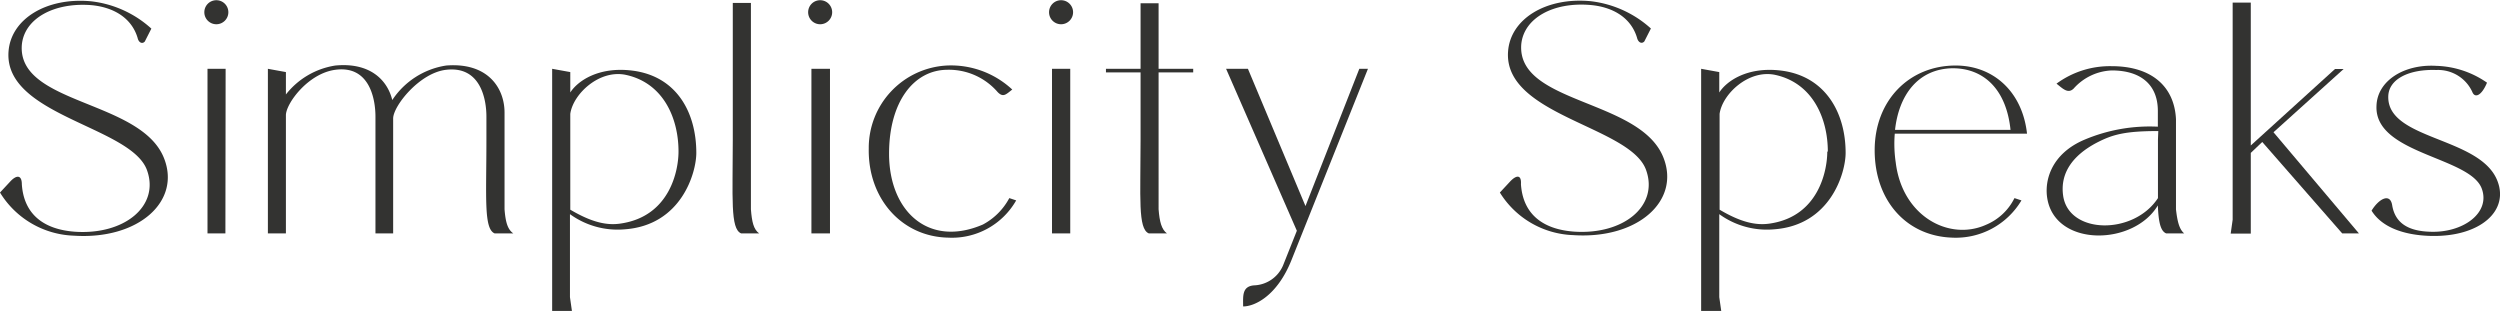 <svg xmlns="http://www.w3.org/2000/svg" viewBox="0 0 228.92 28.48"><defs><style>.b9b959e4-2fbf-4859-a6ce-4fdc01ef078e{fill:#333331;}</style></defs><g id="f43b30f3-0f59-49a2-a82b-e4dfc76a8de2" data-name="Layer 2"><g id="a2536873-bfbb-463a-adc9-6143fb6903b2" data-name="Web 2"><g id="ff016807-933c-4789-ad3f-b56fe74740d3" data-name="Backgrounds"><path class="b9b959e4-2fbf-4859-a6ce-4fdc01ef078e" d="M0,17.63l.93-1C1.51,16,2,16,2,16.88c.18,2.68,1.93,4.13,4.88,4.34,4.52.3,7.72-2.35,6.6-5.58C12.12,11.57.36,10.64.78,4.73c.21-3,3.5-5,7.57-4.61a9.86,9.86,0,0,1,5.51,2.5l-.6,1.18c-.24.27-.57.09-.66-.33-.54-1.81-2.17-2.81-4.25-3C4.94.21,2.23,1.69,2,4.1,1.57,9.58,12.84,9.13,15,14.44c1.63,4-2.35,7.53-8.23,7.14A8.26,8.26,0,0,1,0,17.63Z"></path><path class="b9b959e4-2fbf-4859-a6ce-4fdc01ef078e" d="M18.71,1.12a1.1,1.1,0,1,1,2.2,0,1.1,1.1,0,1,1-2.2,0Zm1.93,20.25H19V6.3h1.66Z"></path><path class="b9b959e4-2fbf-4859-a6ce-4fdc01ef078e" d="M47,21.37H45.29c-1-.42-.75-3.26-.75-8.56V10.67c0-1.6-.54-4.64-3.68-4.28C38.42,6.66,36,9.71,36,10.85V21.37H34.38V10.67c0-1.6-.54-4.7-3.67-4.28-2.51.33-4.53,3.1-4.53,4.16V21.37H24.53V6.3l1.65.3V8.65A7.13,7.13,0,0,1,30.71,6c3.16-.3,4.76,1.32,5.21,3.16A7.22,7.22,0,0,1,40.86,6c3.8-.3,5.34,2.05,5.34,4.31v8.86C46.29,20.31,46.47,21,47,21.37Z"></path><path class="b9b959e4-2fbf-4859-a6ce-4fdc01ef078e" d="M63.76,14c0,1.8-1.35,6.63-6.57,7a7.43,7.43,0,0,1-5-1.39v7.6l.18,1.26H50.56V6.3l1.66.3V8.47c.63-1,2.53-2.41,5.72-2C62,7,63.76,10.34,63.76,14Zm-1.63-.13c0-3-1.35-6.23-4.76-7-2.47-.57-4.91,1.75-5.15,3.56V19.2c1.93,1.14,3.34,1.48,4.67,1.26C61.38,19.77,62.13,15.55,62.13,13.89Z"></path><path class="b9b959e4-2fbf-4859-a6ce-4fdc01ef078e" d="M69.51,21.37H67.86c-1-.42-.76-3.26-.76-8.56V.27h1.66v18.9C68.85,20.31,69,21,69.51,21.37Z"></path><path class="b9b959e4-2fbf-4859-a6ce-4fdc01ef078e" d="M74,1.12a1.1,1.1,0,1,1,2.2,0,1.1,1.1,0,1,1-2.2,0ZM76,21.37H74.3V6.3H76Z"></path><path class="b9b959e4-2fbf-4859-a6ce-4fdc01ef078e" d="M81.41,14.08c0,5.27,3.62,8.62,8.59,6.48a5.87,5.87,0,0,0,2.42-2.42l.63.21a6.77,6.77,0,0,1-6.24,3.41c-4.25-.09-7.35-3.59-7.26-8.17A7.55,7.55,0,0,1,86.69,6a8.23,8.23,0,0,1,6,2.2c-.58.45-.82.75-1.33.24a5.9,5.9,0,0,0-4.64-2.05C83.68,6.42,81.41,9.31,81.41,14.08Z"></path><path class="b9b959e4-2fbf-4859-a6ce-4fdc01ef078e" d="M96.06,1.12a1.1,1.1,0,1,1,2.2,0,1.1,1.1,0,1,1-2.2,0ZM98,21.37H96.33V6.3H98Z"></path><path class="b9b959e4-2fbf-4859-a6ce-4fdc01ef078e" d="M106.85,21.37h-1.66c-1-.42-.75-3.26-.75-8.56V6.63h-3.17V6.3h3.17v-6h1.65v6h3.17v.33h-3.17V19.17C106.18,20.31,106.36,21,106.85,21.37Z"></path><path class="b9b959e4-2fbf-4859-a6ce-4fdc01ef078e" d="M124.47,6.3h.79l-7,17.51c-1.3,3.26-3.35,4.25-4.43,4.25,0-.93-.12-1.84,1-1.93a3,3,0,0,0,2.65-1.81l1.27-3.19L112.27,6.3h2l5.27,12.57Z"></path><path class="b9b959e4-2fbf-4859-a6ce-4fdc01ef078e" d="M137.34,17.63l.93-1c.57-.61,1.06-.67,1,.24.18,2.68,1.93,4.13,4.88,4.34,4.52.3,7.71-2.35,6.6-5.58-1.33-4.07-13.08-5-12.66-10.91.21-3,3.5-5,7.57-4.61a9.92,9.92,0,0,1,5.51,2.5l-.6,1.18c-.24.27-.57.09-.67-.33-.54-1.81-2.16-2.81-4.24-3-3.41-.3-6.12,1.18-6.36,3.59-.43,5.48,10.85,5,13,10.34,1.62,4-2.35,7.53-8.23,7.14A8.23,8.23,0,0,1,137.34,17.63Z"></path><path class="b9b959e4-2fbf-4859-a6ce-4fdc01ef078e" d="M169,14c0,1.8-1.36,6.63-6.57,7a7.41,7.41,0,0,1-5-1.39v7.6l.18,1.26h-1.84V6.3l1.66.3V8.47c.63-1,2.53-2.41,5.72-2C167.17,7,169,10.34,169,14Zm-1.63-.13c0-3-1.36-6.23-4.76-7-2.47-.57-4.91,1.75-5.15,3.56V19.2c1.92,1.14,3.34,1.48,4.67,1.26C166.57,19.77,167.32,15.55,167.32,13.89Z"></path><path class="b9b959e4-2fbf-4859-a6ce-4fdc01ef078e" d="M173.59,14.89c.6,4.91,4.88,7.2,8.25,5.7a5.08,5.08,0,0,0,2.62-2.45l.64.21a7,7,0,0,1-6.36,3.41c-4.19-.15-7.08-3.41-7.08-8S174.85,6,179.07,6c3.47,0,6.12,2.41,6.54,6.24H173.5A11.63,11.63,0,0,0,173.59,14.89Zm-.07-3H184.1c-.39-3.74-2.47-5.64-5.3-5.64C175.63,6.3,173.86,8.71,173.52,11.94Z"></path><path class="b9b959e4-2fbf-4859-a6ce-4fdc01ef078e" d="M200,21.37h-1.65c-.52-.21-.7-1.06-.76-2.56-2.2,3.67-9.19,3.82-10.09-.46-.37-1.74.3-4.27,3.4-5.57a15.34,15.34,0,0,1,6.69-1.18V10.16c0-2.41-1.57-3.71-4.22-3.71a4.92,4.92,0,0,0-3.49,1.66c-.52.51-1,0-1.57-.45a8.25,8.25,0,0,1,5.06-1.6c3.59,0,5.73,1.81,5.88,4.85v8.26C199.38,20.31,199.56,21,200,21.37ZM197.63,12c-3.1,0-4.22.33-5.66,1.08-2.17,1.15-3.35,2.77-3.05,4.85.51,3.53,6.45,3.62,8.68.21,0-1.35,0-3.13,0-5.36Z"></path><path class="b9b959e4-2fbf-4859-a6ce-4fdc01ef078e" d="M216,21.37h-1.53L207.15,13l-1.05,1v7.39h-1.84l.18-1.27V.24h1.66V13.32l7.71-7h.79l-6.42,5.79Z"></path><path class="b9b959e4-2fbf-4859-a6ce-4fdc01ef078e" d="M217.16,19.29c.66-1.09,1.71-1.66,1.89-.48.28,1.65,1.51,2.35,3.47,2.41,3,.12,5.55-1.72,4.73-3.95-1.08-2.92-9.82-3.16-9.64-7.56.06-2.33,2.56-3.86,5.48-3.68a8.54,8.54,0,0,1,4.64,1.54c-.48,1.17-1.11,1.47-1.35.84a3.44,3.44,0,0,0-3.29-2c-2.47-.09-4.34.81-4.4,2.38-.15,4,8.17,3.71,9.92,7.6,1.29,2.89-1.54,5.36-6.12,5.21C220.08,21.52,218.09,20.8,217.16,19.29Z"></path></g></g></g></svg>